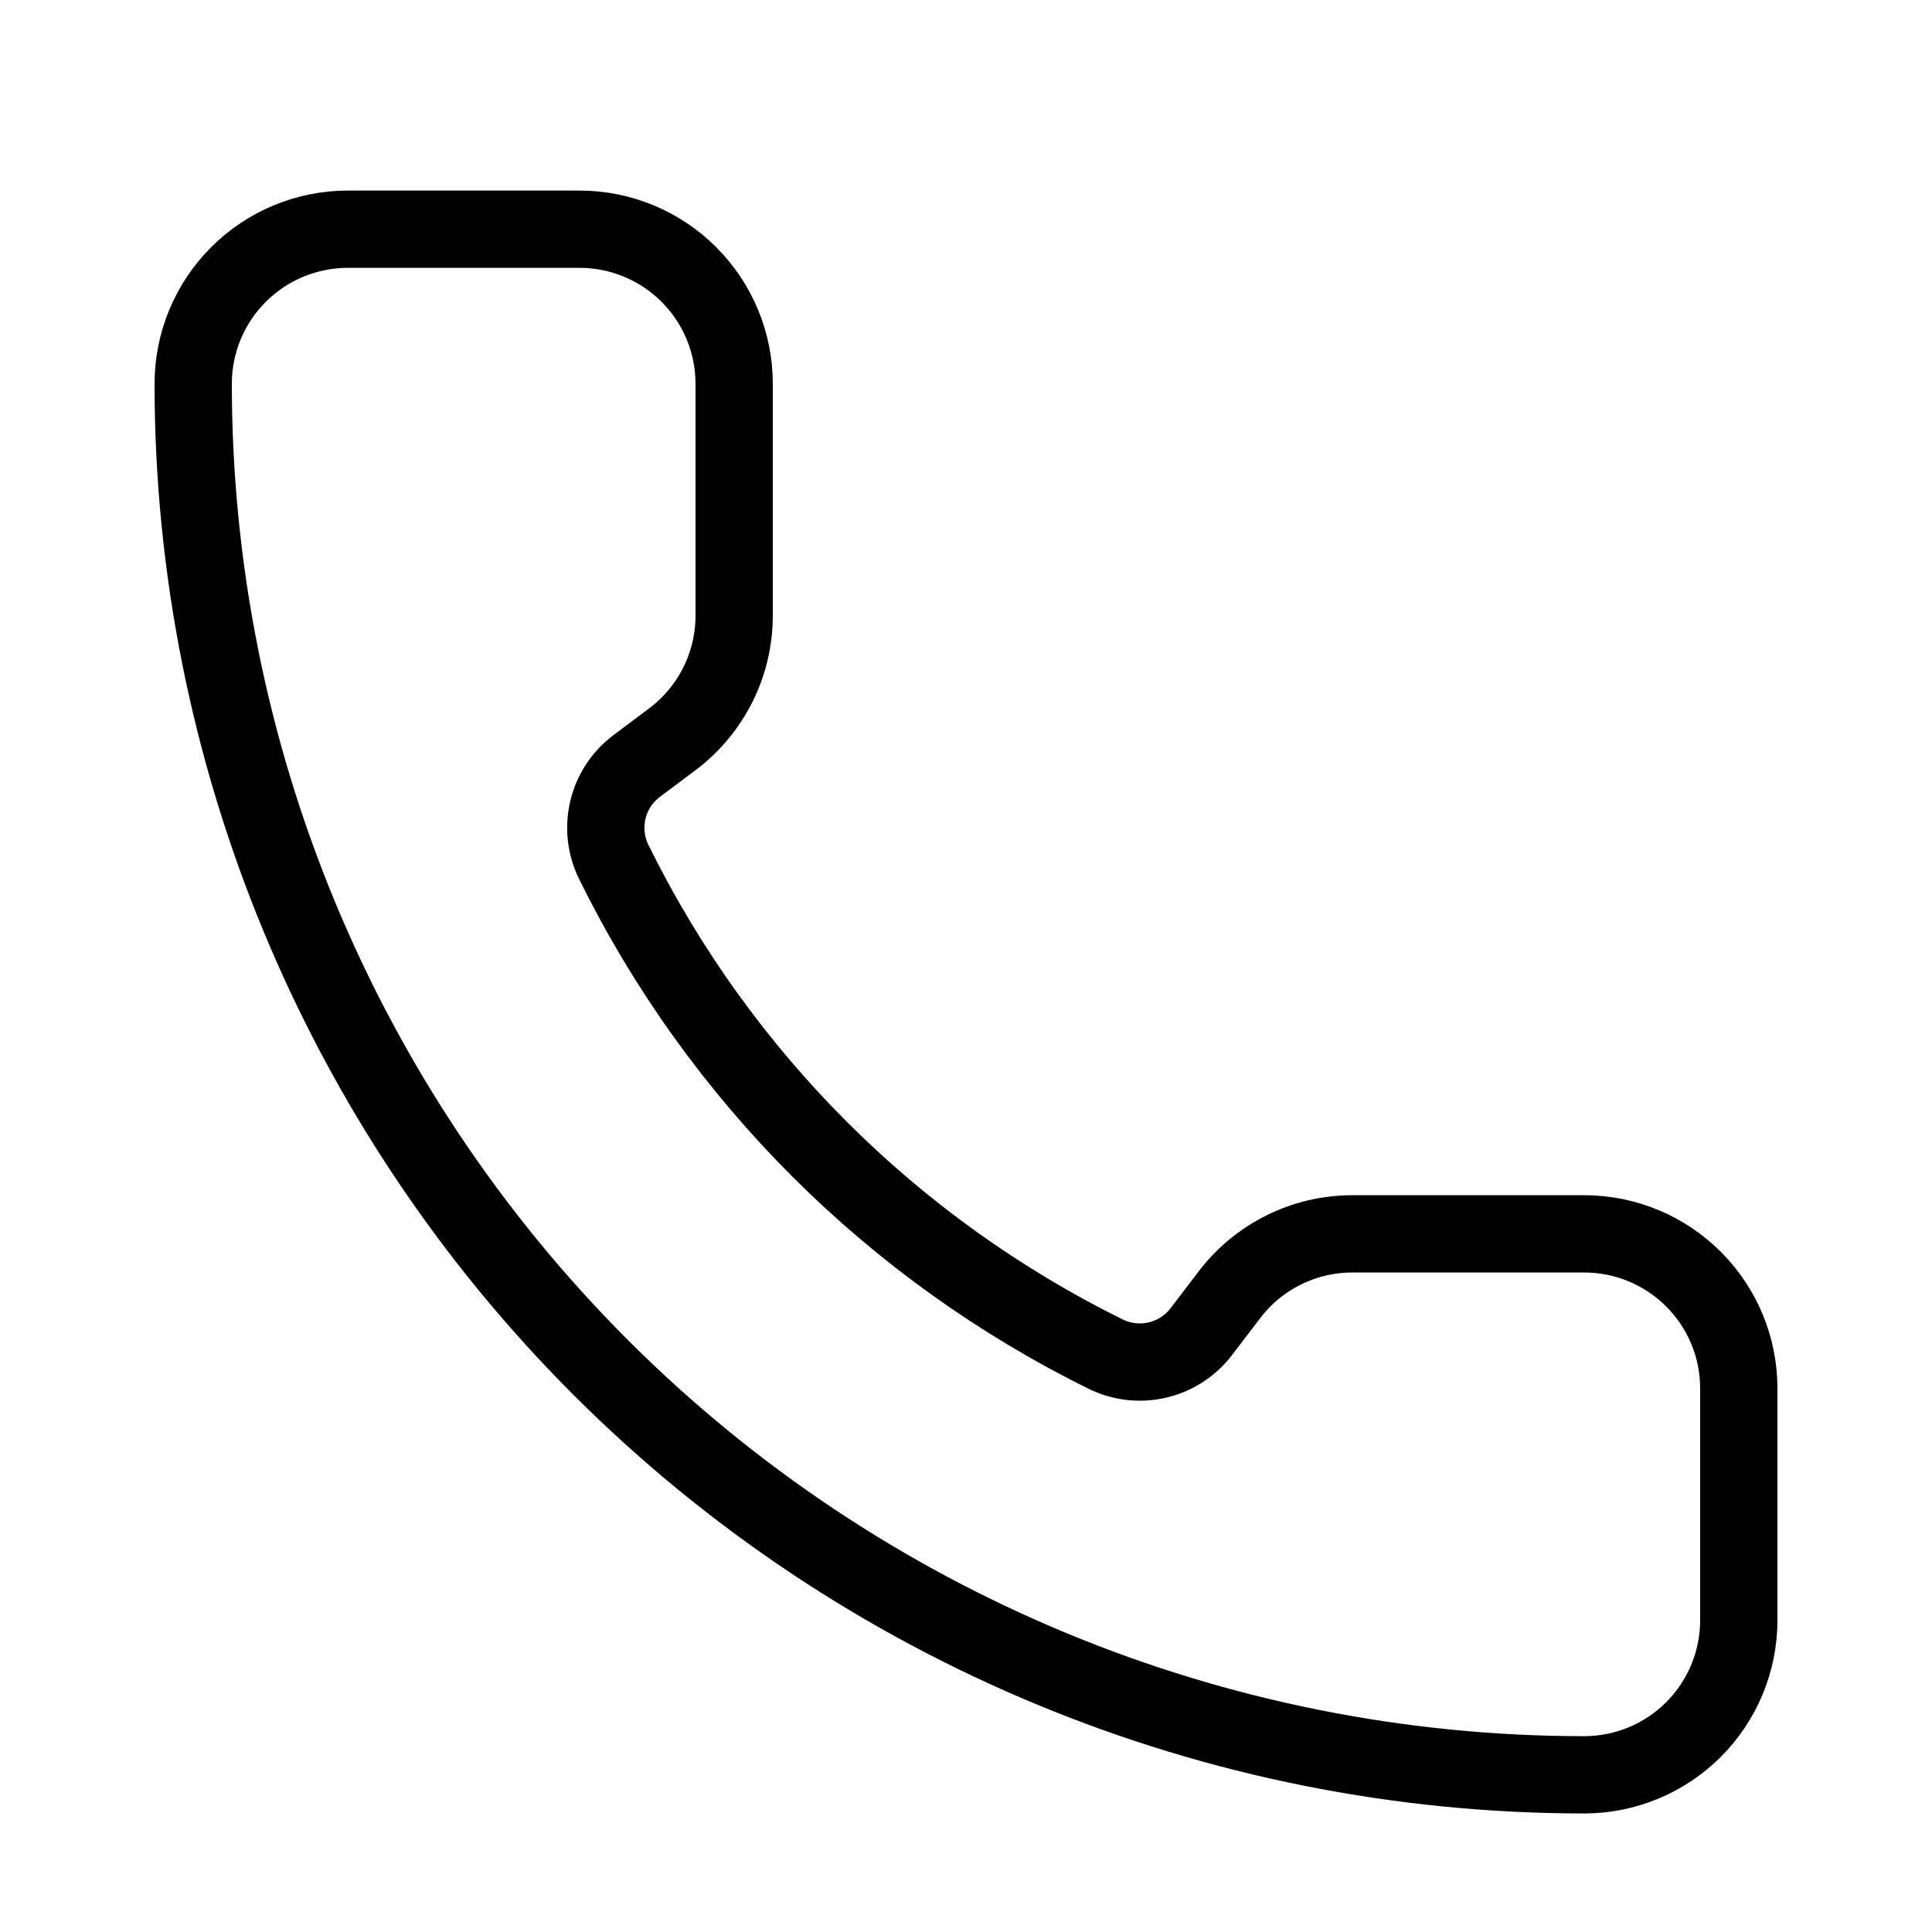 <svg xmlns="http://www.w3.org/2000/svg" fill="none" viewBox="0 0 25 25" height="25" width="25">
<path stroke-linejoin="round" stroke-linecap="round" stroke="black" d="M14.332 17.534C14.539 17.629 14.771 17.65 14.992 17.595C15.212 17.54 15.407 17.412 15.545 17.231L15.9 16.766C16.086 16.517 16.328 16.316 16.606 16.177C16.883 16.038 17.189 15.966 17.5 15.966H20.5C21.03 15.966 21.539 16.177 21.914 16.552C22.289 16.927 22.5 17.435 22.5 17.966V20.966C22.5 21.496 22.289 22.005 21.914 22.38C21.539 22.755 21.03 22.966 20.5 22.966C15.726 22.966 11.148 21.069 7.772 17.694C4.396 14.318 2.5 9.74 2.5 4.966C2.5 4.435 2.711 3.927 3.086 3.552C3.461 3.177 3.97 2.966 4.5 2.966H7.5C8.03 2.966 8.539 3.177 8.914 3.552C9.289 3.927 9.5 4.435 9.5 4.966V7.966C9.5 8.276 9.428 8.583 9.289 8.86C9.15 9.138 8.948 9.38 8.7 9.566L8.232 9.917C8.048 10.057 7.919 10.256 7.866 10.481C7.813 10.706 7.839 10.942 7.94 11.15C9.307 13.926 11.554 16.171 14.332 17.534Z"></path>
</svg>
